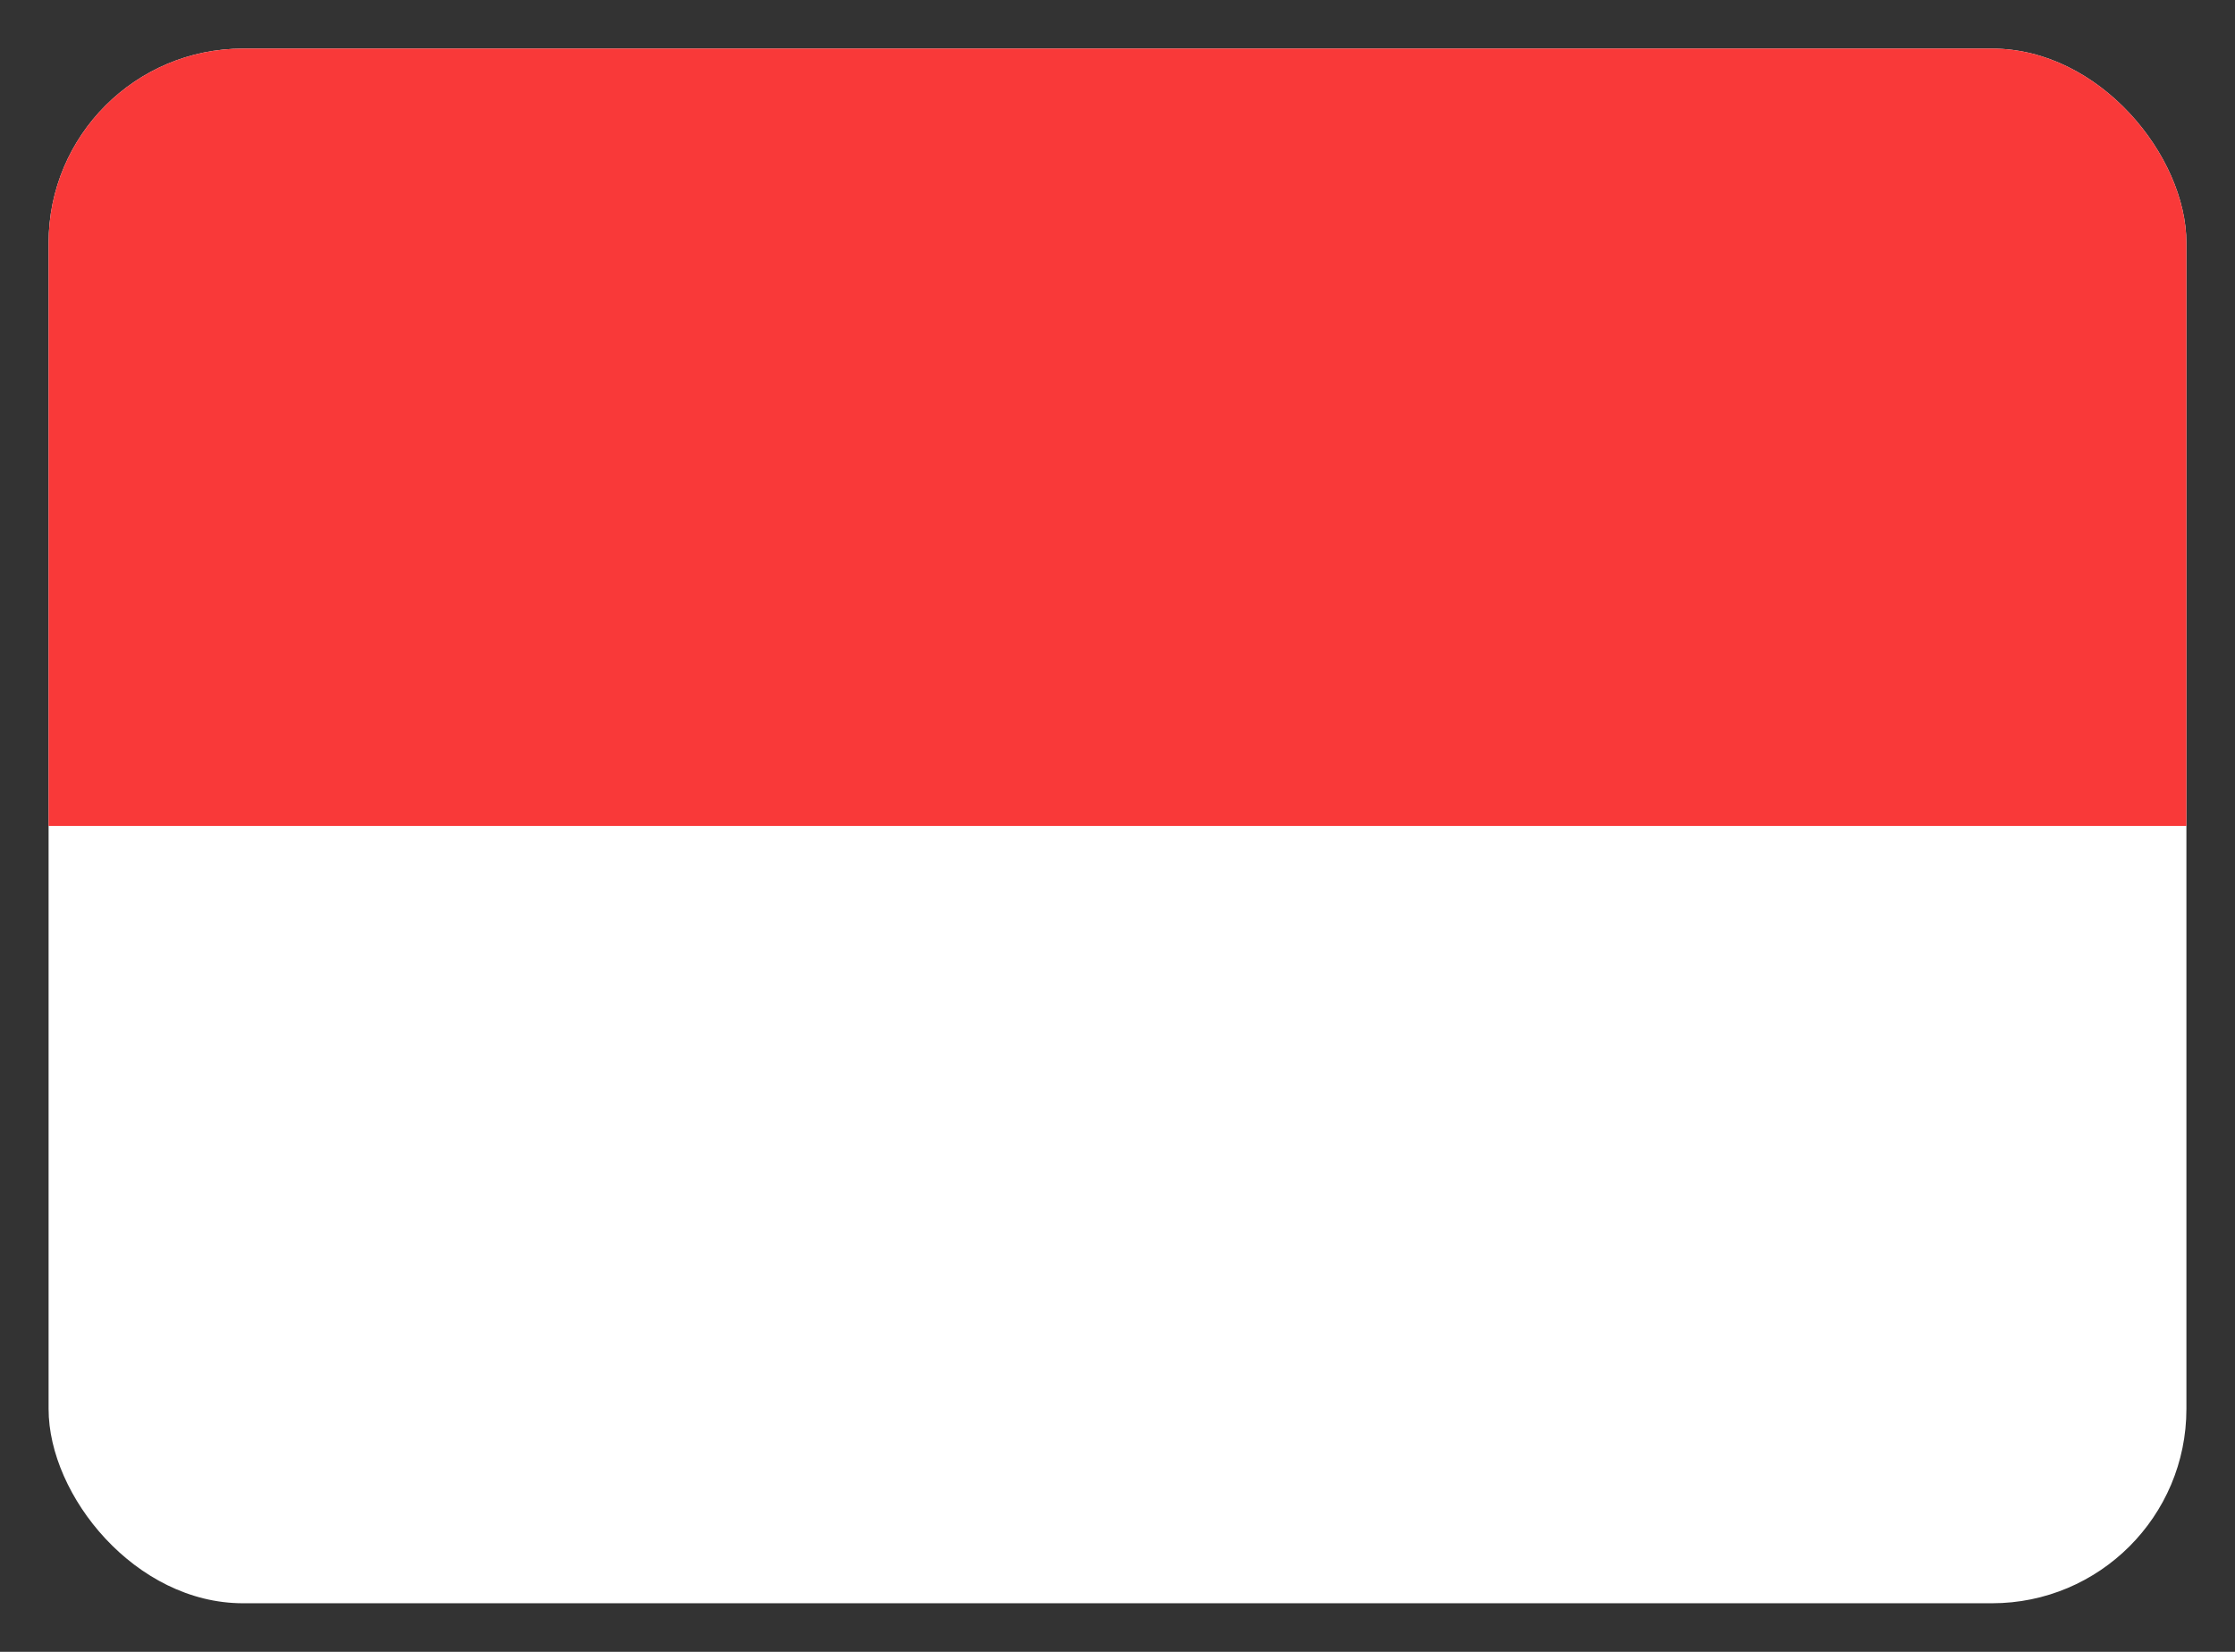 <svg width="23" height="17" viewBox="0 0 23 17" fill="none" xmlns="http://www.w3.org/2000/svg">
<rect x="0" y="0" width="23" height="17" fill="#333333" stroke="none"/>
<g clip-path="url(#clip0_150_19523)">
<g clip-path="url(#clip1_150_19523)">
<rect x="0.5" y="0.5" width="22" height="16" rx="2" fill="white"/>
<path fill-rule="evenodd" clip-rule="evenodd" d="M0.5 0.5H22.5V8.5H0.5V0.5Z" fill="#F93939"/>
</g>
</g>
<defs>
<clipPath id="clip0_150_19523">
<rect width="22" height="16" fill="white" transform="translate(0.5 0.5)"/>
</clipPath>
<clipPath id="clip1_150_19523">
<rect x="0.5" y="0.5" width="22" height="16" rx="2" fill="white"/>
</clipPath>
</defs>
</svg>
